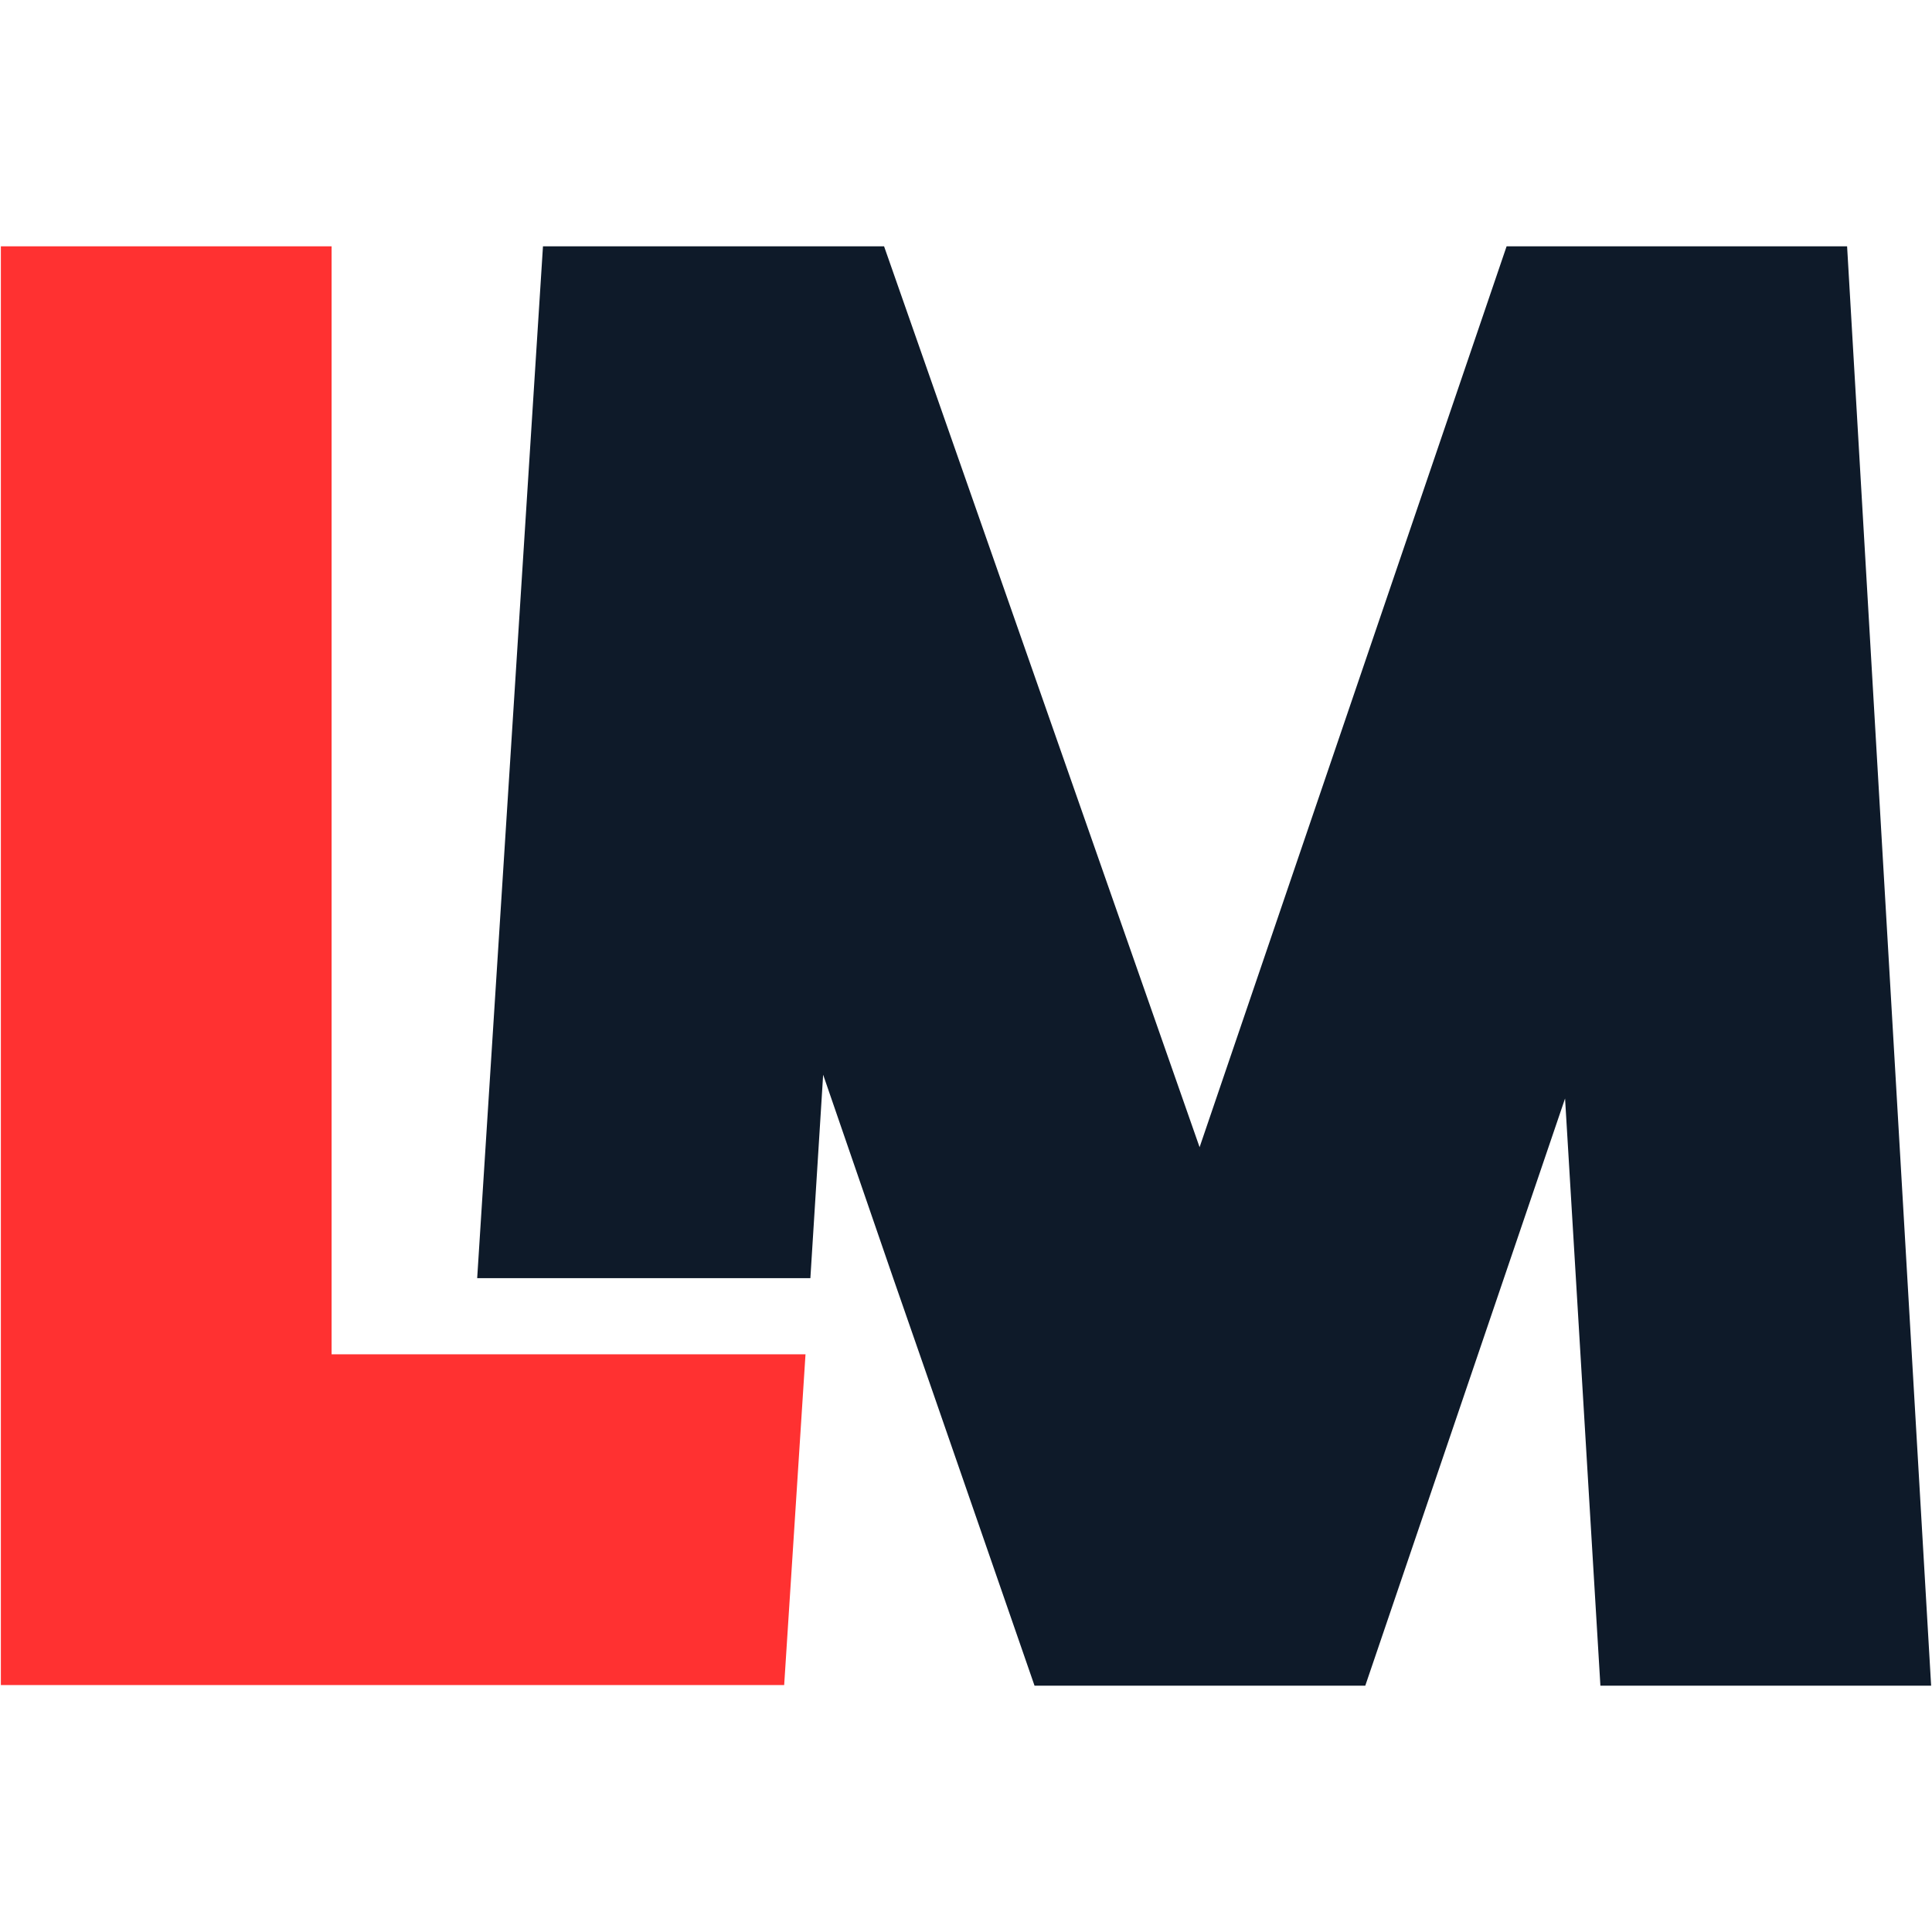 <svg xmlns="http://www.w3.org/2000/svg" xmlns:xlink="http://www.w3.org/1999/xlink" width="500" zoomAndPan="magnify" viewBox="0 0 375 375" height="500" preserveAspectRatio="xMidYMid meet" version="1.0"><defs><clipPath id="807c1710ec"><path d="M 0 47.812 L 157 47.812 L 157 327.562 L 0 327.562 Z M 0 47.812 " clip-rule="nonzero"/></clipPath><clipPath id="abeab3079f"><path d="M 92 47.812 L 375 47.812 L 375 327.562 L 92 327.562 Z M 92 47.812 " clip-rule="nonzero"/></clipPath></defs><g clip-path="url(#807c1710ec)"><path fill="#ff3131" d="M 156.348 262.871 L 152.207 327.07 L 0.168 327.07 L 0.168 47.812 L 64.363 47.812 L 64.363 262.871 Z M 156.348 262.871 " fill-opacity="1" fill-rule="nonzero"/></g><g clip-path="url(#abeab3079f)"><path fill="#0e1a29" d="M 374.832 327.188 L 310.637 327.188 L 303.777 213.215 L 265 327.188 L 200.801 327.188 L 181.055 270.199 L 173.371 248.094 L 159.773 208.605 L 157.293 248.094 L 92.621 248.094 L 105.391 47.812 L 171.598 47.812 L 232.84 222.672 L 292.43 47.812 L 358.52 47.812 Z M 374.832 327.188 " fill-opacity="1" fill-rule="nonzero"/></g></svg>